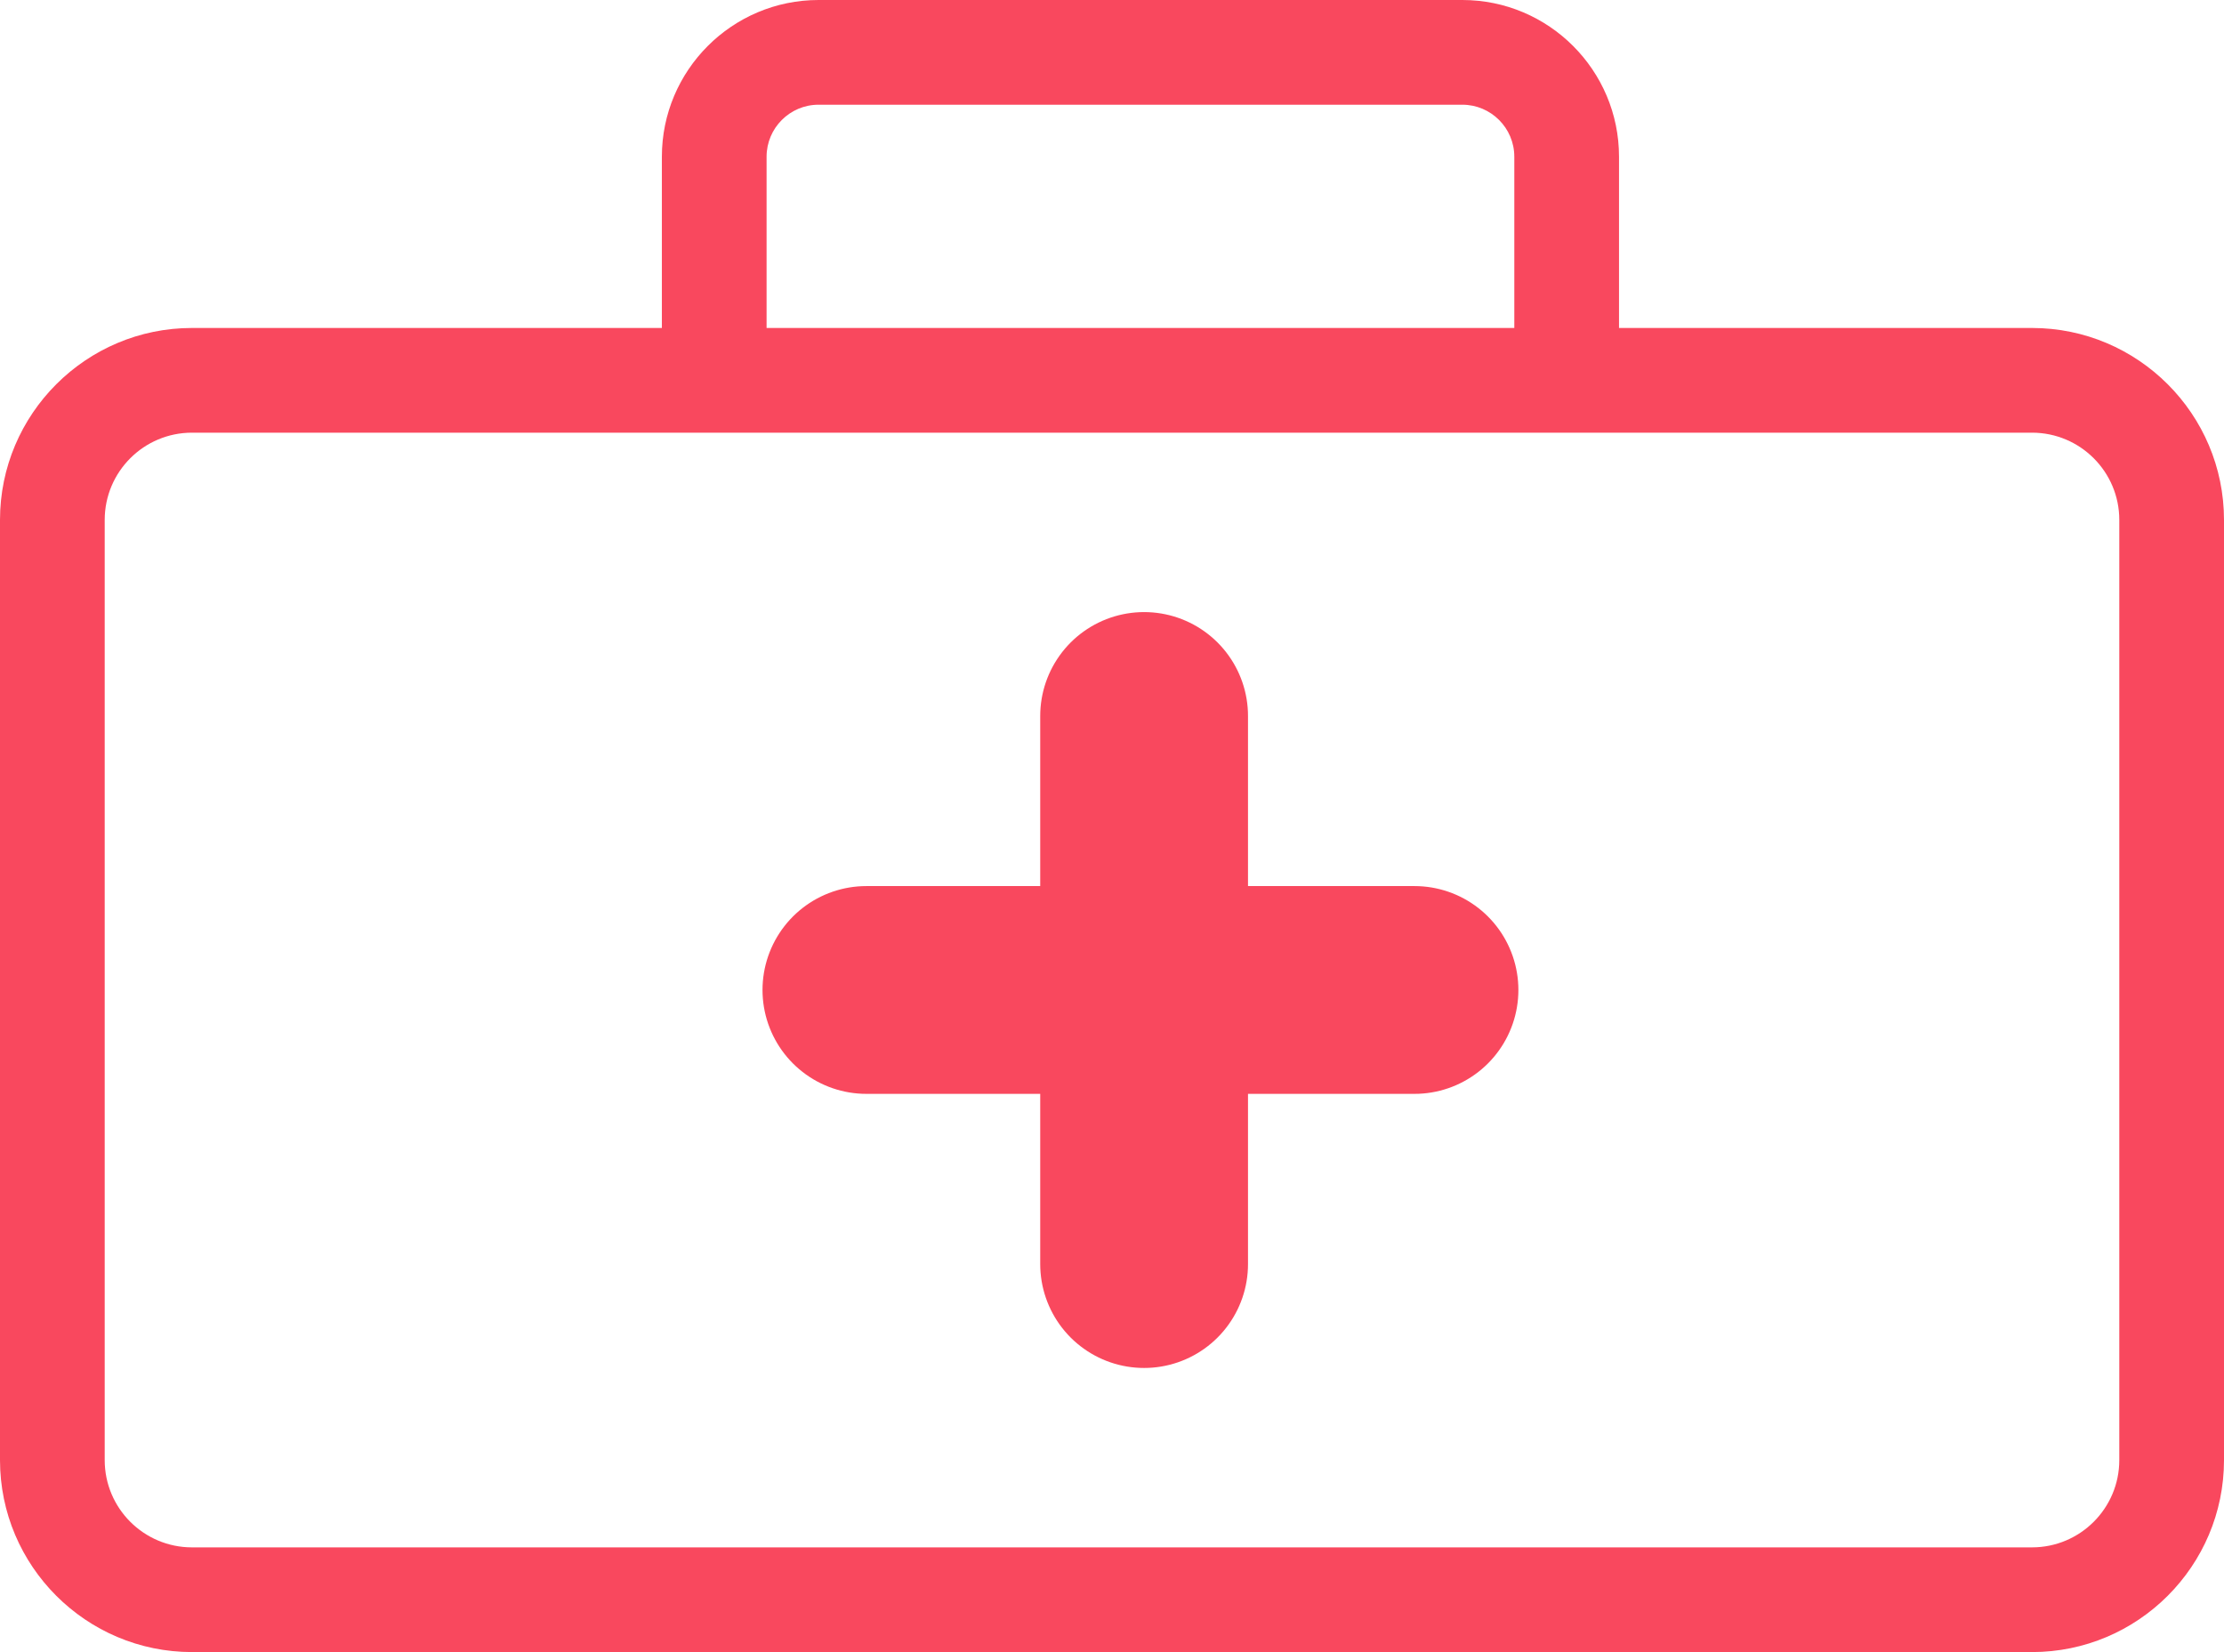 <?xml version="1.0" encoding="UTF-8"?> <svg xmlns="http://www.w3.org/2000/svg" id="Layer_1" viewBox="0 0 191.16 142"><defs><style>.cls-1{fill:#f9485e;}.cls-2{fill:none;stroke:#f9485e;stroke-linecap:round;stroke-miterlimit:10;stroke-width:17.86px;}</style></defs><path class="cls-1" d="M174.66,142H16.5c-9.1,0-16.5-7.4-16.5-16.5V44.69c0-9.1,7.4-16.5,16.5-16.5H174.66c9.1,0,16.5,7.4,16.5,16.5V125.5c0,9.1-7.4,16.5-16.5,16.5ZM16.5,37.19c-4.14,0-7.5,3.36-7.5,7.5V125.5c0,4.14,3.36,7.5,7.5,7.5H174.66c4.14,0,7.5-3.36,7.5-7.5V44.69c0-4.14-3.36-7.5-7.5-7.5H16.5Z"></path><path class="cls-1" d="M139.16,36.99h-9V13.47c0-2.47-2.01-4.47-4.47-4.47h-55.33c-2.47,0-4.47,2.01-4.47,4.47v23.51h-9V13.47c0-7.43,6.04-13.47,13.47-13.47h55.33c7.43,0,13.47,6.04,13.47,13.47v23.51Z"></path><line class="cls-2" x1="98.34" y1="61.54" x2="98.34" y2="108.65"></line><line class="cls-2" x1="74.47" y1="85.09" x2="121.58" y2="85.09"></line></svg> 